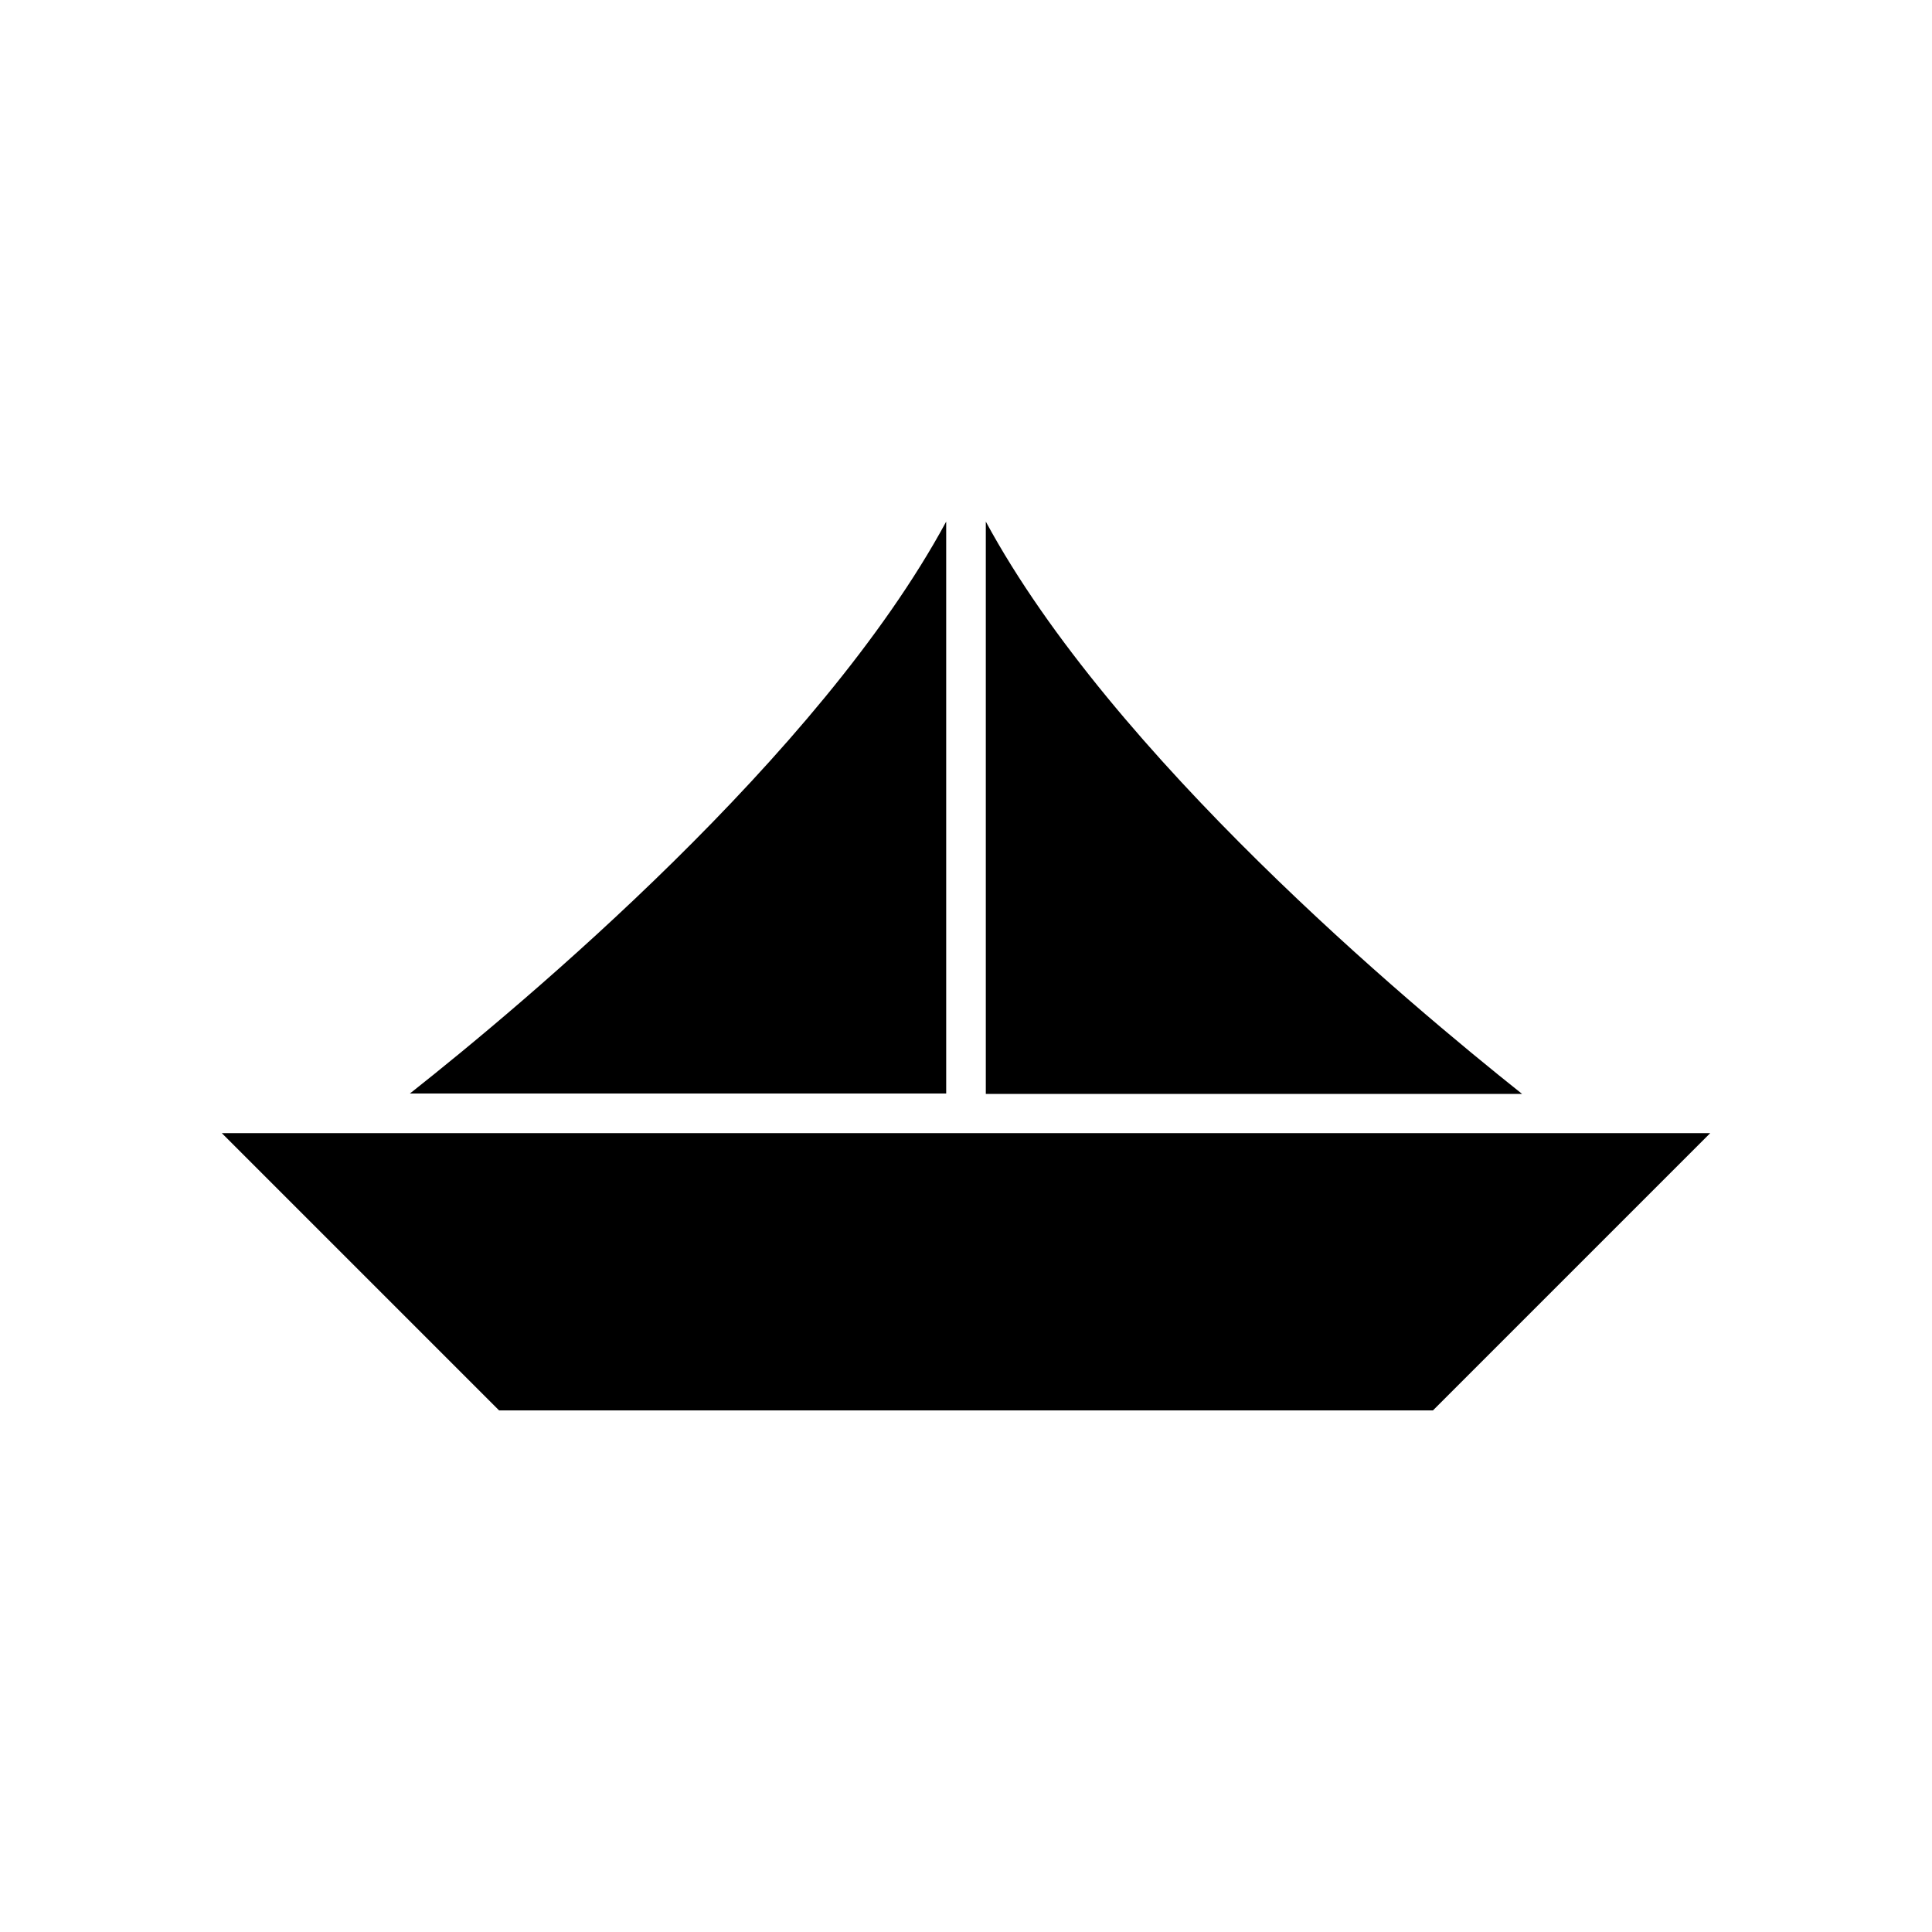 <?xml version="1.0" encoding="UTF-8"?>
<!-- Uploaded to: ICON Repo, www.svgrepo.com, Generator: ICON Repo Mixer Tools -->
<svg fill="#000000" width="800px" height="800px" version="1.1" viewBox="144 144 512 512" xmlns="http://www.w3.org/2000/svg">
 <g>
  <path d="m405.25 282.23v151.67h142.12c-30.336-24.141-108.53-89.531-142.12-151.67z"/>
  <path d="m523.75 517.77 73.473-73.473h-394.44l73.473 73.473z"/>
  <path d="m394.75 282.23c-33.586 62.137-111.68 127.53-142.12 151.56h142.12z"/>
 </g>
</svg>